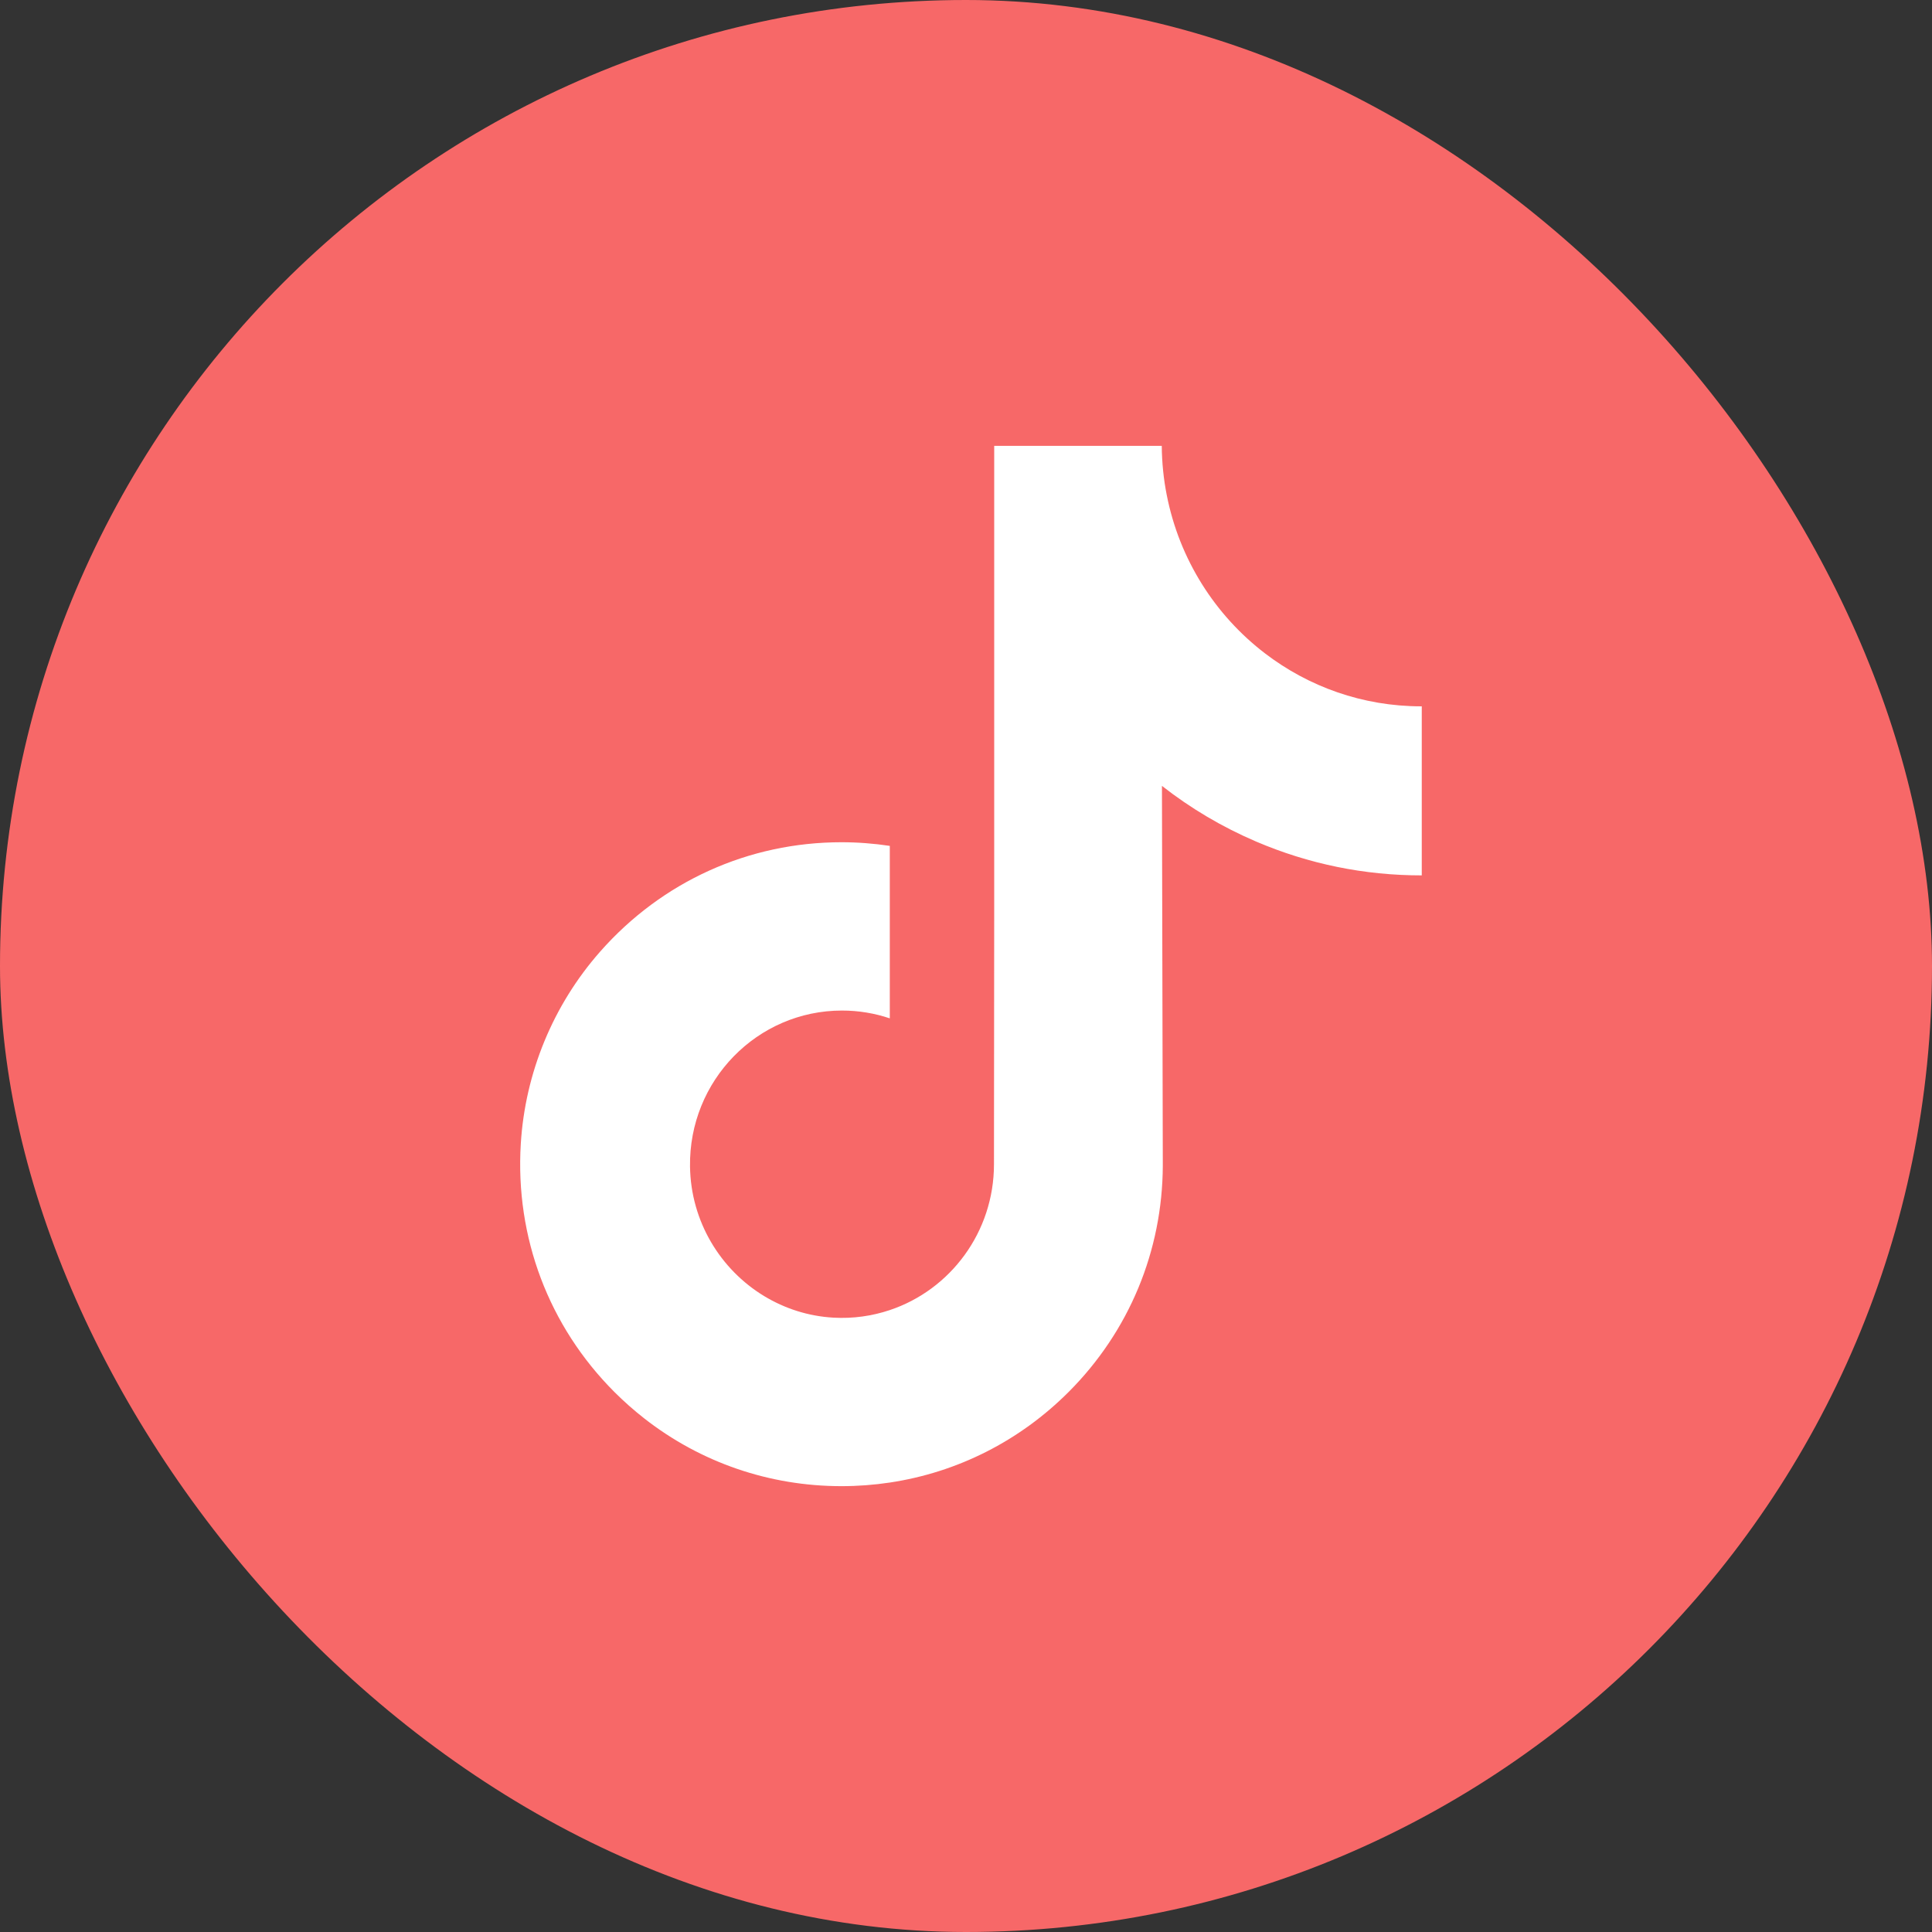 <?xml version="1.0" encoding="UTF-8"?> <svg xmlns="http://www.w3.org/2000/svg" width="52" height="52" viewBox="0 0 52 52" fill="none"><rect x="0" y="0" width="52" height="52" fill="#333333" stroke="none"/> <rect width="52" height="52" rx="26" fill="#F76868"></rect> <path d="M38.254 19.011C36.675 19.011 35.218 18.481 34.048 17.586C32.707 16.561 31.743 15.057 31.403 13.323C31.318 12.895 31.273 12.453 31.269 12H26.759V24.492L26.753 31.335C26.753 33.164 25.578 34.716 23.949 35.261C23.477 35.419 22.966 35.495 22.434 35.465C21.756 35.427 21.12 35.219 20.567 34.884C19.391 34.171 18.593 32.877 18.572 31.398C18.538 29.084 20.382 27.199 22.662 27.199C23.112 27.199 23.545 27.273 23.949 27.409V23.994V22.767C23.523 22.703 23.088 22.669 22.649 22.669C20.153 22.669 17.819 23.721 16.151 25.615C14.89 27.047 14.133 28.874 14.017 30.789C13.864 33.305 14.772 35.697 16.533 37.462C16.792 37.721 17.064 37.961 17.348 38.183C18.858 39.361 20.704 40 22.649 40C23.088 40 23.523 39.967 23.949 39.903C25.766 39.63 27.442 38.787 28.765 37.462C30.39 35.834 31.288 33.672 31.297 31.371L31.274 21.152C32.049 21.759 32.897 22.26 33.807 22.65C35.222 23.255 36.722 23.562 38.267 23.561V20.241V19.01C38.268 19.011 38.255 19.011 38.254 19.011V19.011Z" fill="white"></path> </svg> 